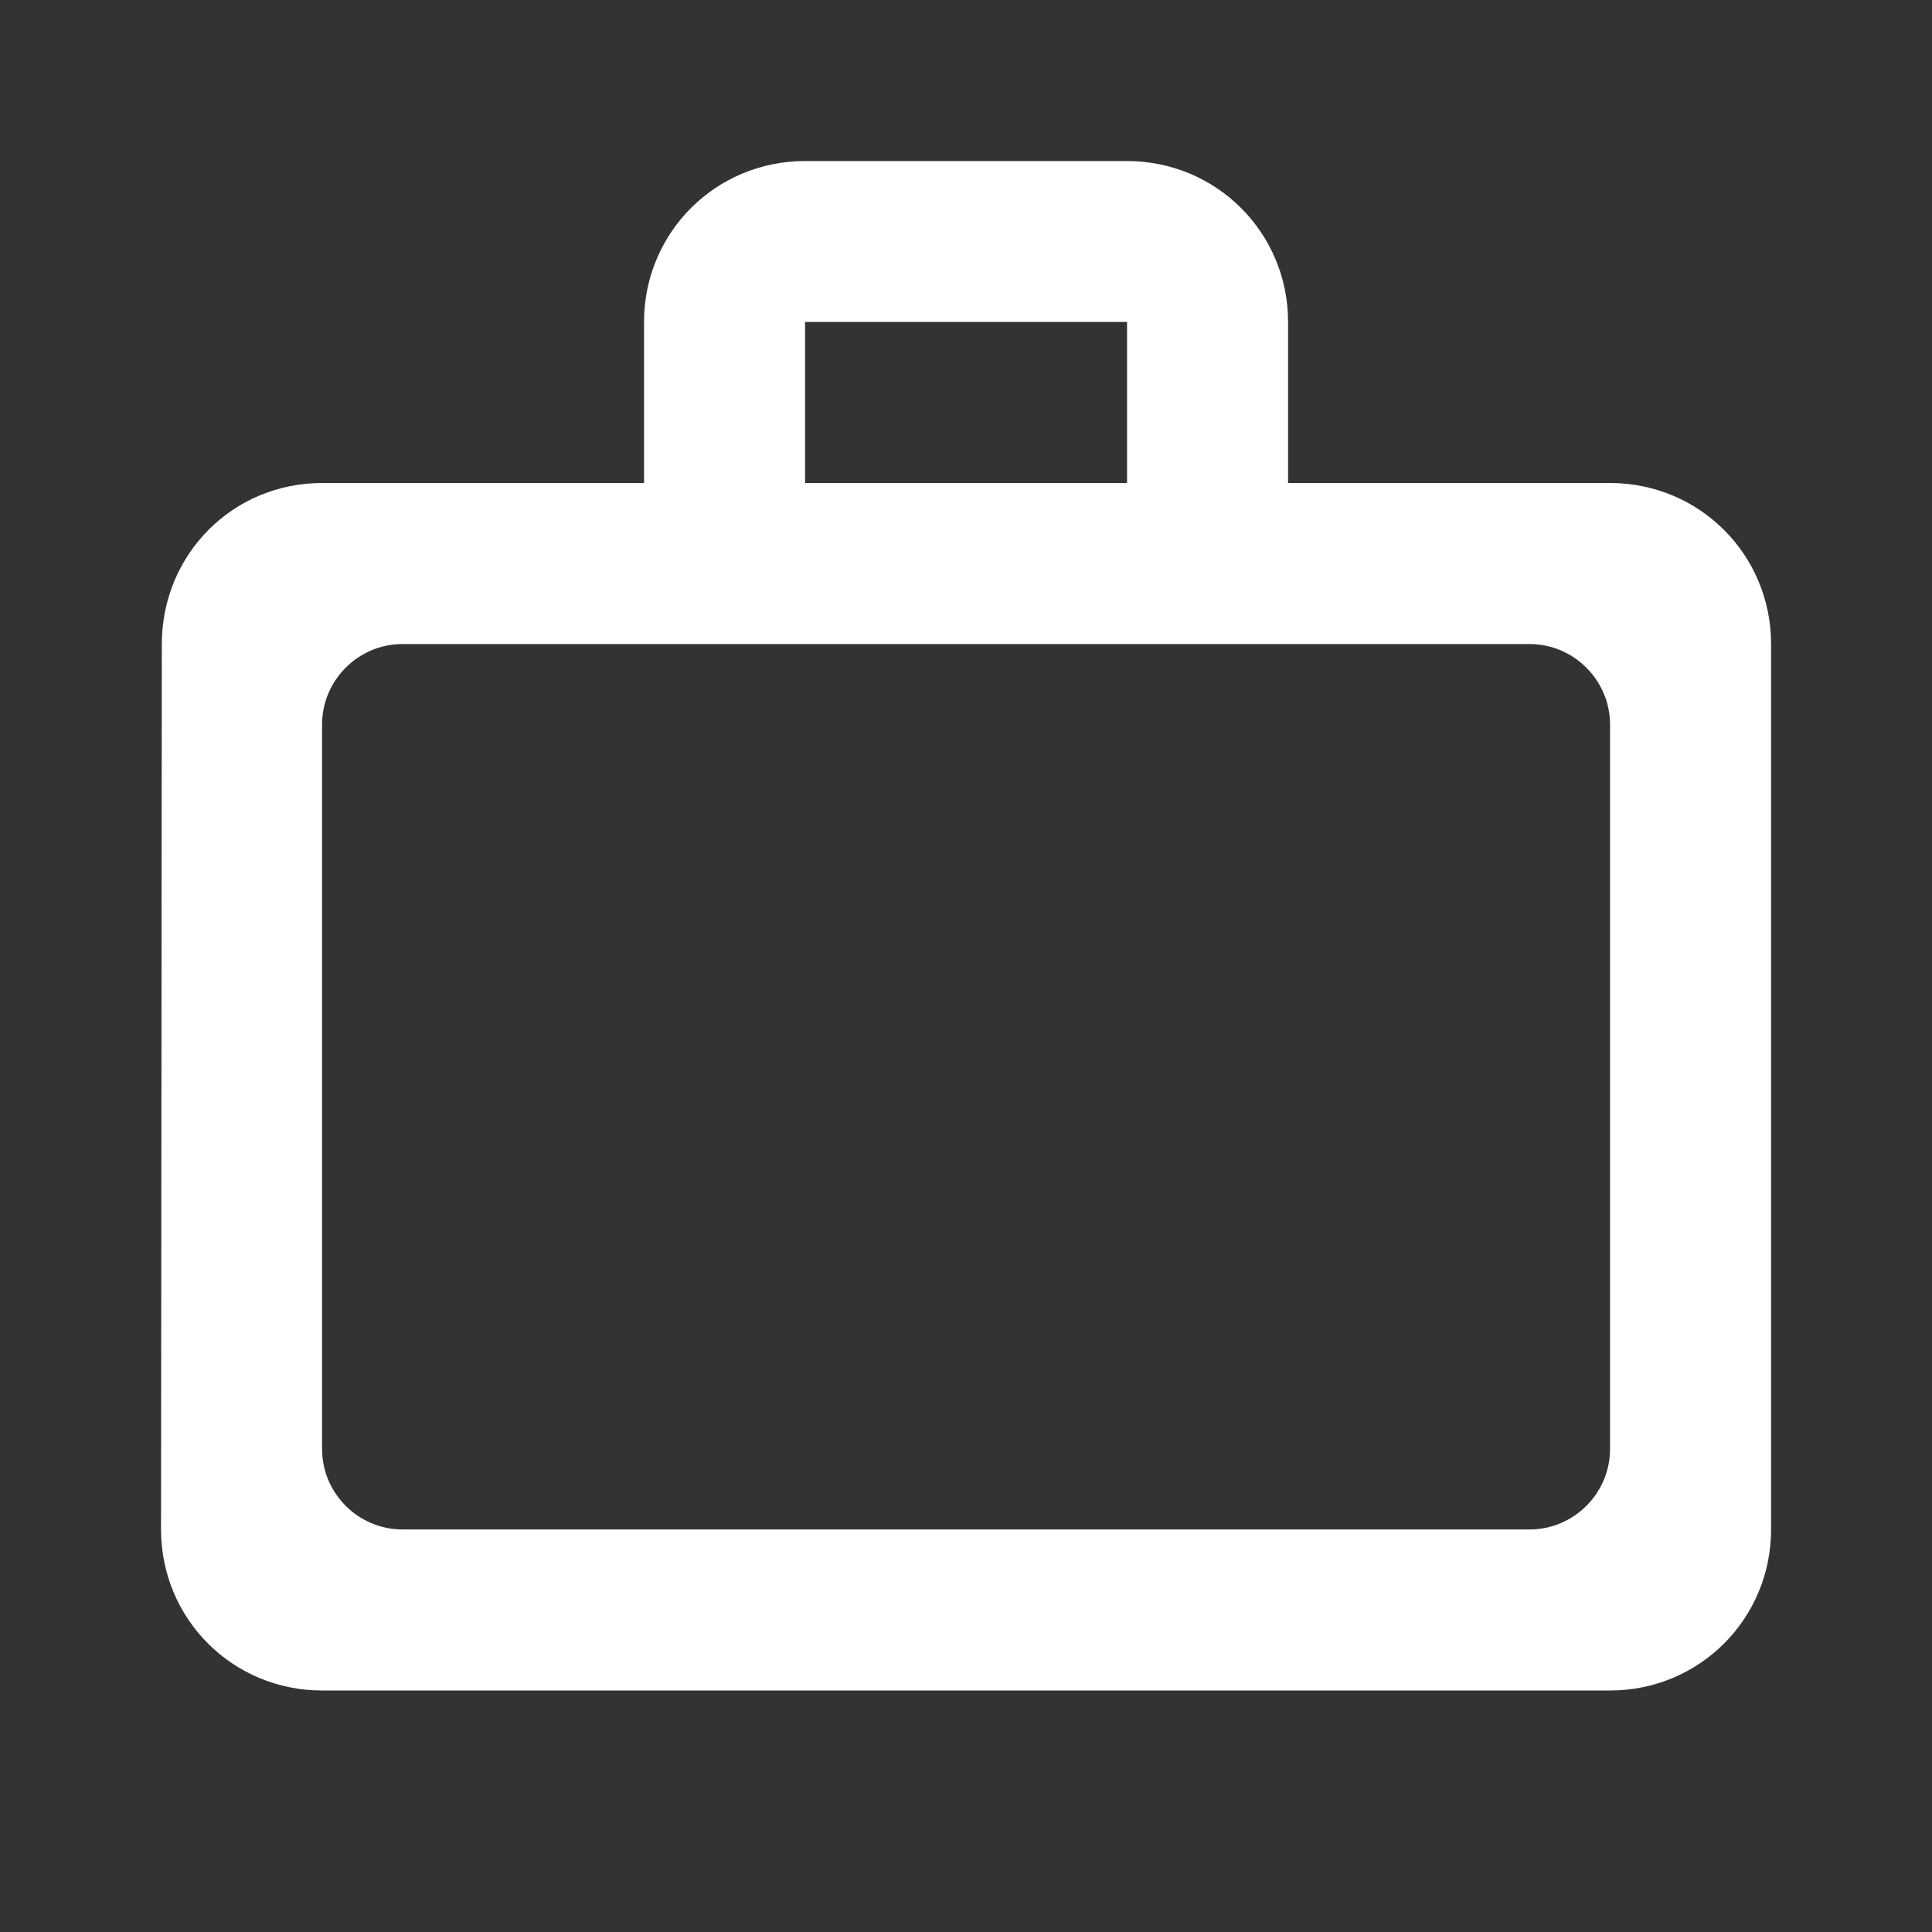<svg width="17" height="17" viewBox="0 0 17 17" fill="none" xmlns="http://www.w3.org/2000/svg">
<rect x="0" y="0" width="17" height="17" fill="#333333" stroke="none"/>
<path d="M9.917 4.25V2.833H7.084V4.25H9.917ZM2.834 6.375V12.75C2.834 13.14 3.152 13.458 3.542 13.458H13.459C13.848 13.458 14.167 13.14 14.167 12.75V6.375C14.167 5.986 13.848 5.667 13.459 5.667H3.542C3.152 5.667 2.834 5.986 2.834 6.375ZM14.167 4.25C14.953 4.25 15.584 4.88 15.584 5.667V13.458C15.584 14.245 14.953 14.875 14.167 14.875H2.834C2.047 14.875 1.417 14.245 1.417 13.458L1.424 5.667C1.424 4.88 2.047 4.25 2.834 4.25H5.667V2.833C5.667 2.047 6.297 1.417 7.084 1.417H9.917C10.703 1.417 11.334 2.047 11.334 2.833V4.25H14.167Z" fill="white"/>
</svg>
